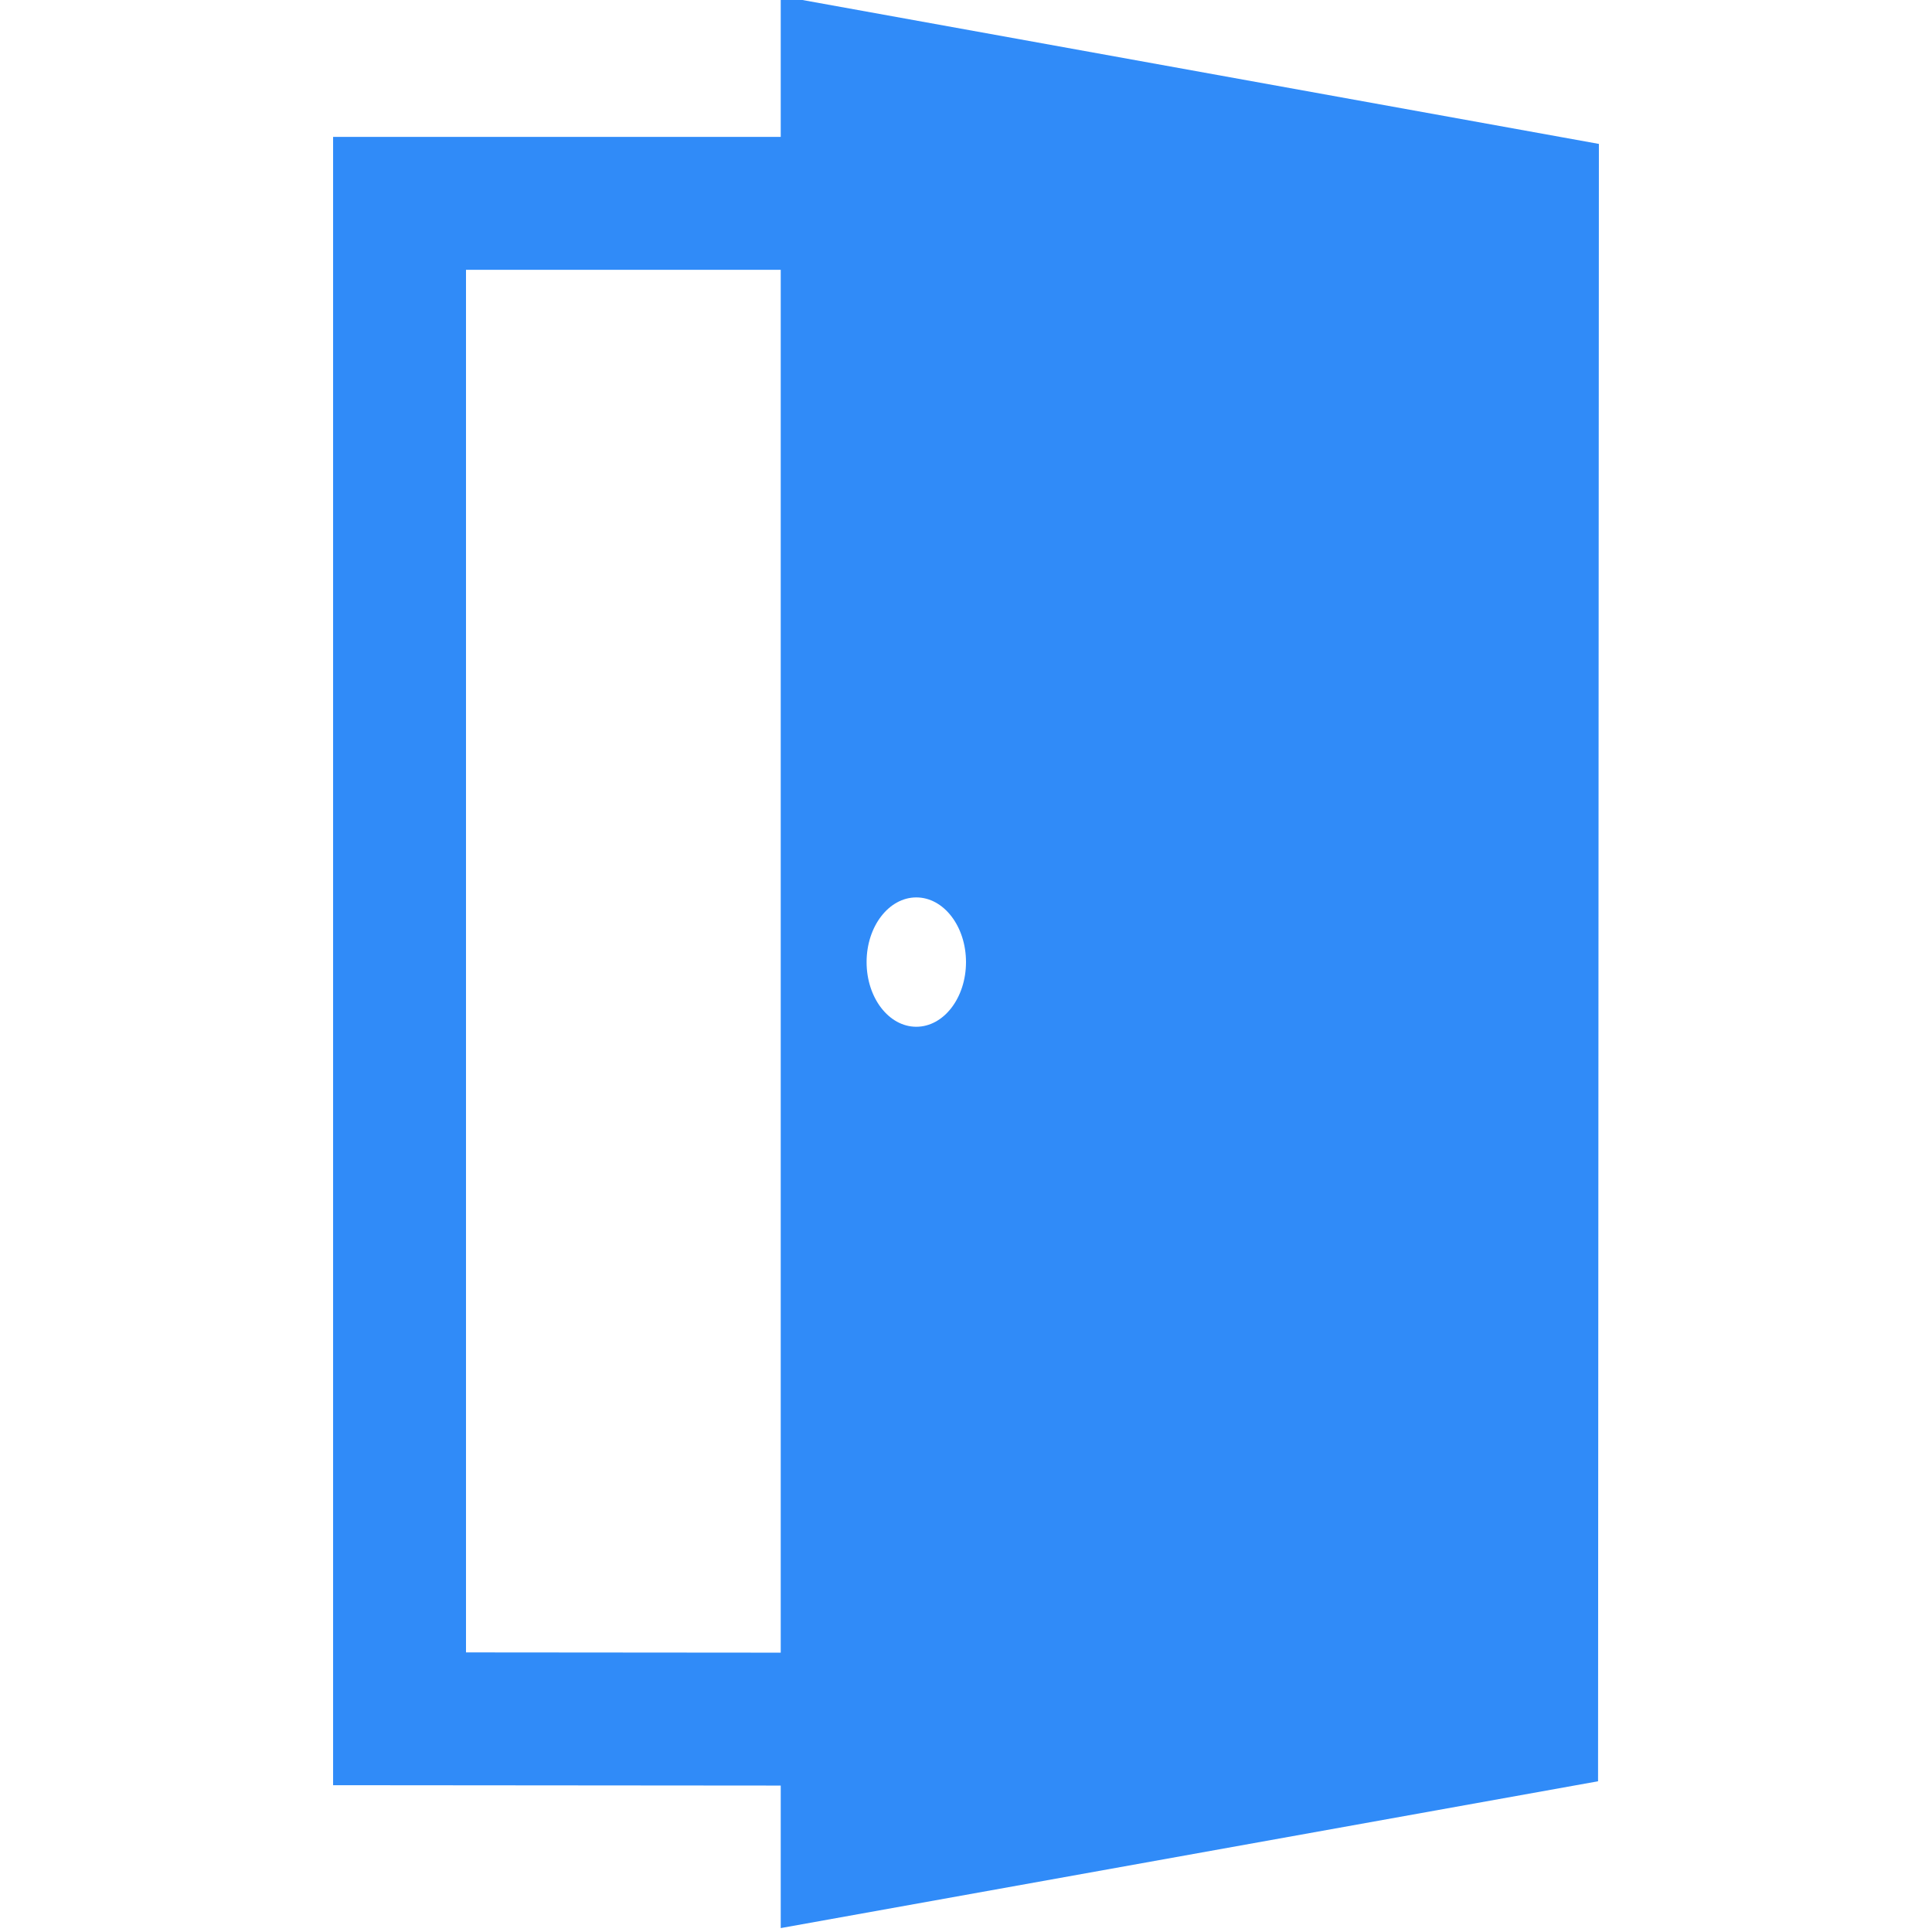 <svg width="494.239" height="494.238" xmlns="http://www.w3.org/2000/svg">

 <g>
  <title>background</title>
  <rect fill="none" id="canvas_background" height="402" width="582" y="-1" x="-1"/>
 </g>
 <g>
  <title>Layer 1</title>
  <g id="svg_1">
   <path fill="#308bf8" id="svg_2" d="m199.725,-1l0,36.025l-114.514,0l0,421.66l114.514,0.094l0,36.459l209.085,-37.555l0.216,-418.867l-209.301,-37.816zm34.679,230.574c7.022,0 12.715,7.408 12.715,16.545c0,9.139 -5.692,16.545 -12.715,16.545s-12.715,-7.406 -12.715,-16.545c-0.001,-9.137 5.693,-16.545 12.715,-16.545zm-115.193,193.139l0,-353.688l80.514,0l0,353.753l-80.514,-0.065z"/>
  </g>
  <g id="svg_3"/>
  <g id="svg_4"/>
  <g id="svg_5"/>
  <g id="svg_6"/>
  <g id="svg_7"/>
  <g id="svg_8"/>
  <g id="svg_9"/>
  <g id="svg_10"/>
  <g id="svg_11"/>
  <g id="svg_12"/>
  <g id="svg_13"/>
  <g id="svg_14"/>
  <g id="svg_15"/>
  <g id="svg_16"/>
  <g id="svg_17"/>
 </g>
</svg>